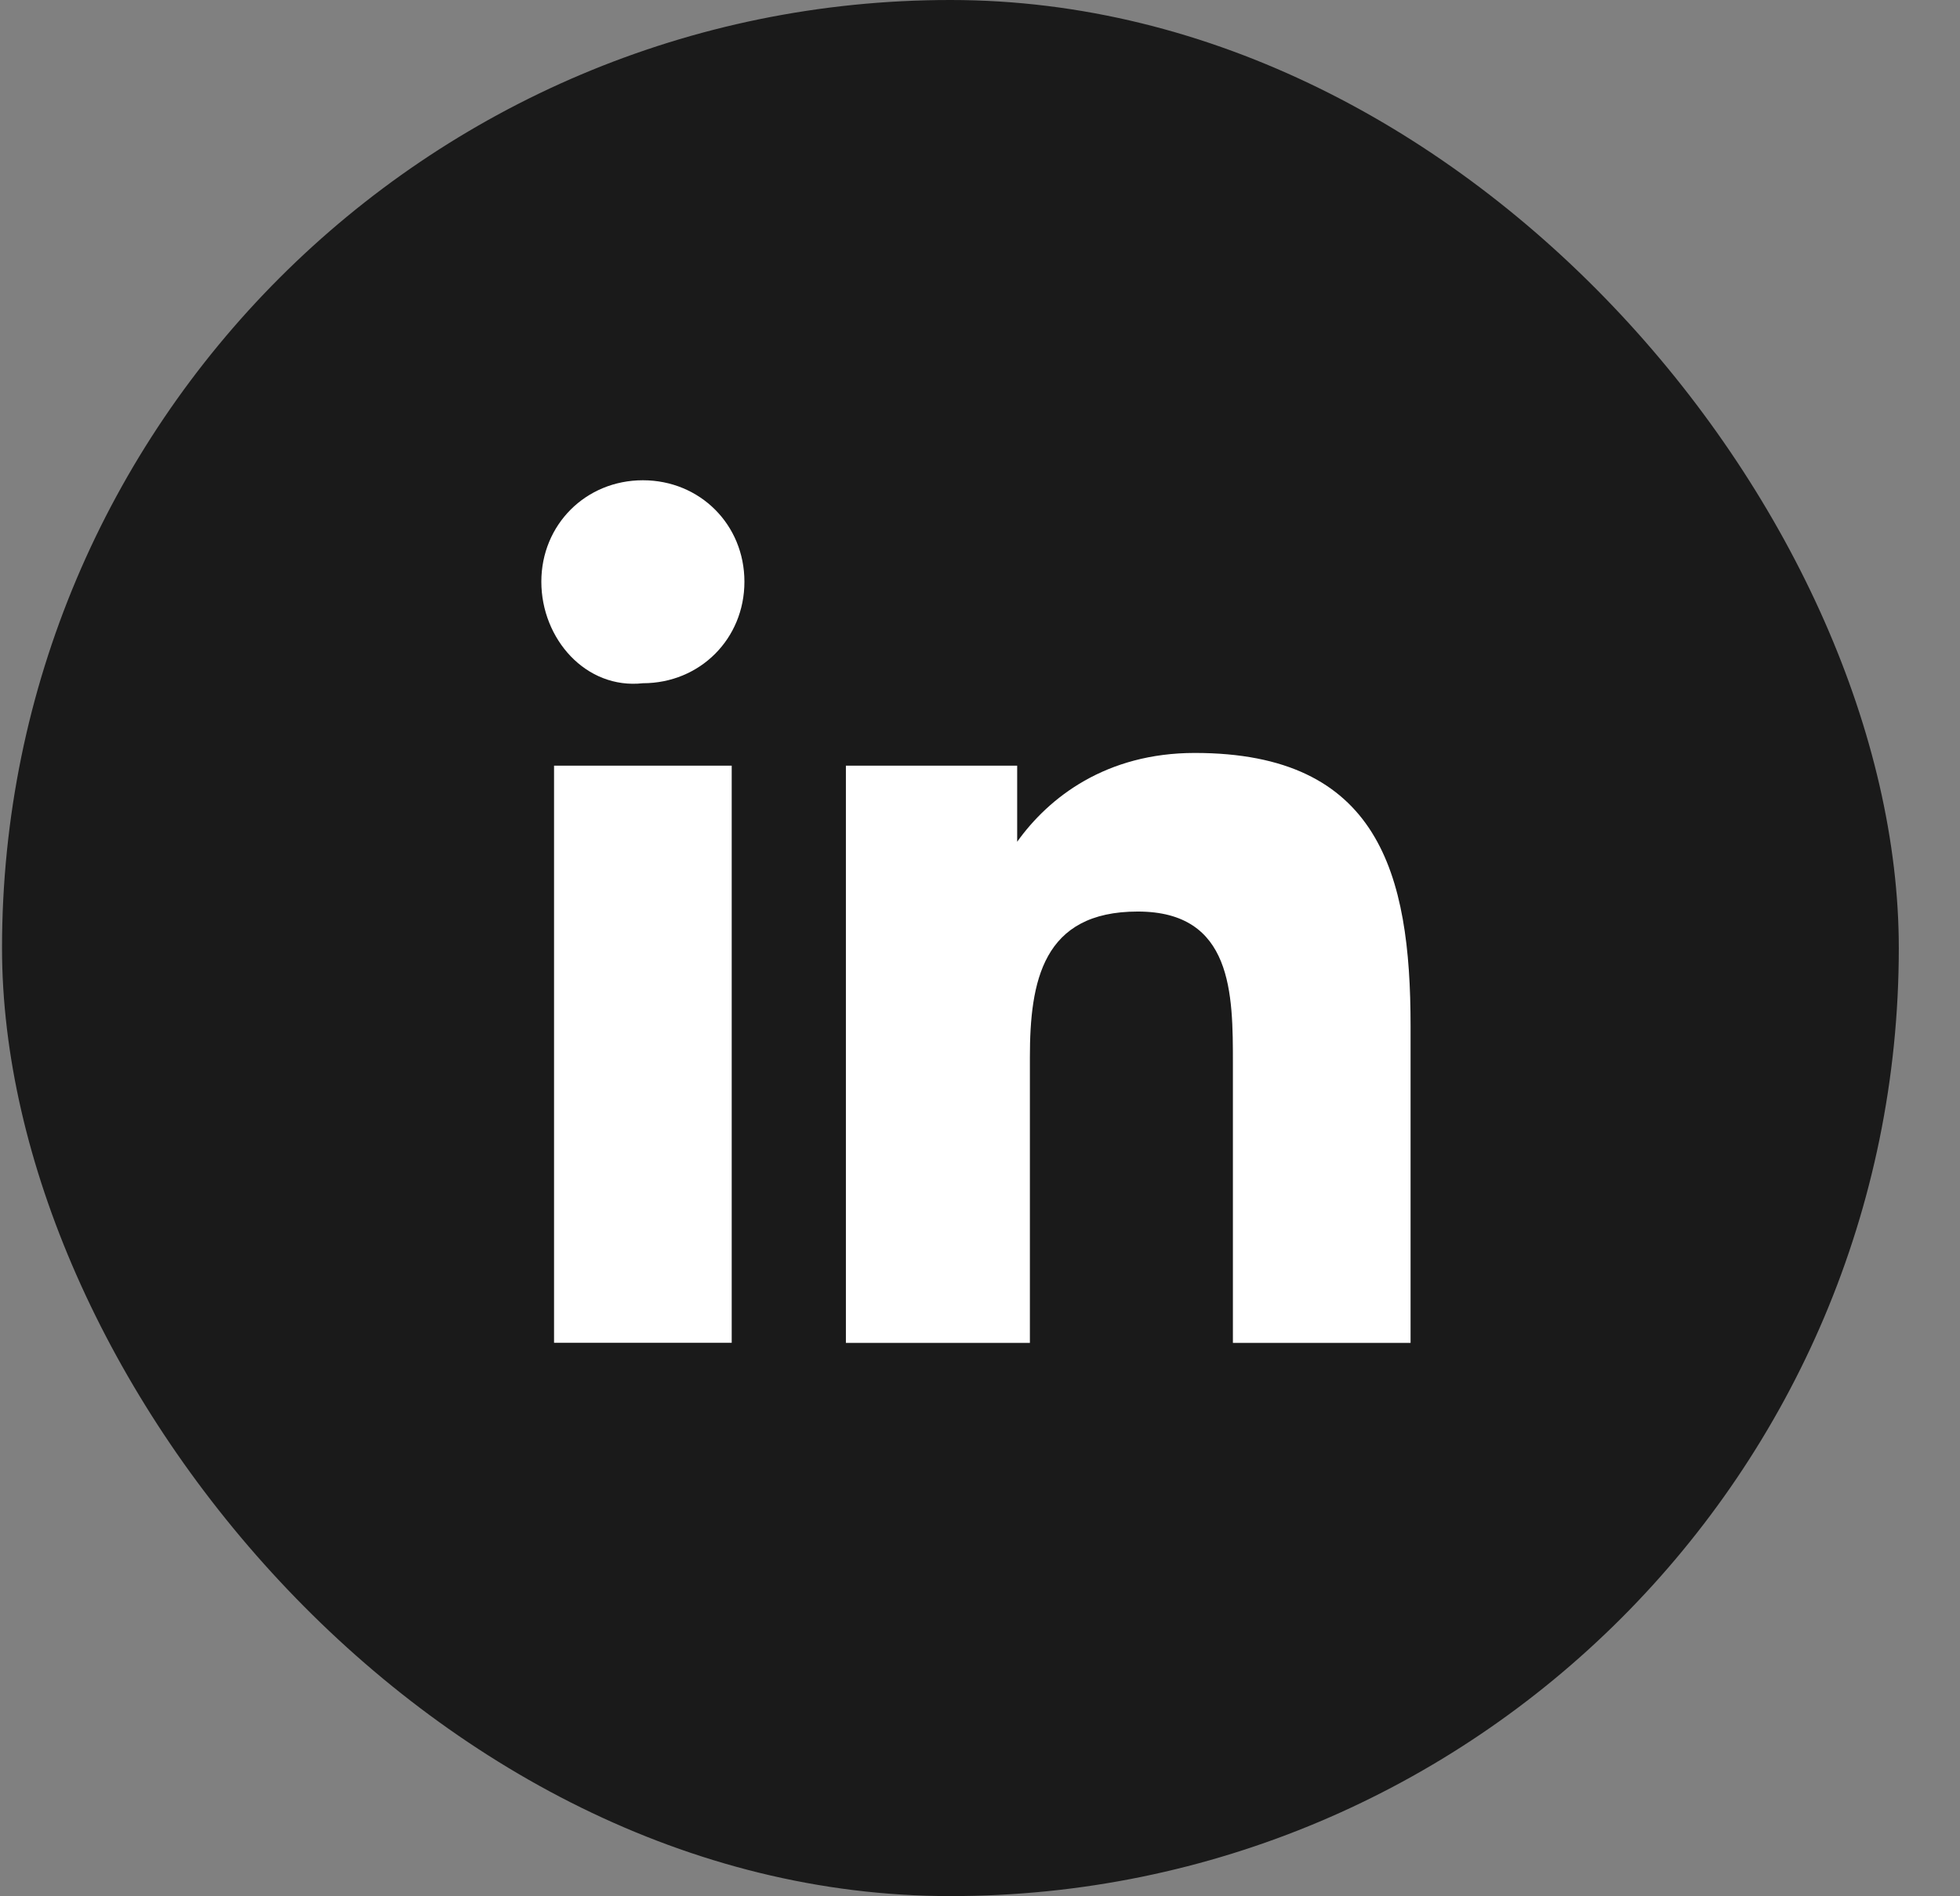<svg width="31" height="30" viewBox="0 0 31 30" fill="none" xmlns="http://www.w3.org/2000/svg">
<rect x="0" y="0" width="31" height="30" fill="#808080" stroke="none"/>
<rect x="0.032" width="30" height="29.997" rx="14.998" fill="#1A1A1A"/>
<path d="M8.763 12.113H11.573V21.244H8.763V12.113ZM10.168 7.598C11.071 7.598 11.774 8.3 11.774 9.203C11.774 10.106 11.071 10.809 10.168 10.809C9.265 10.909 8.562 10.106 8.562 9.203C8.562 8.3 9.265 7.598 10.168 7.598Z" fill="white"/>
<path d="M13.379 12.113H16.088V13.317C16.59 12.614 17.493 11.912 18.898 11.912C21.808 11.912 22.31 13.819 22.31 16.227V21.245H19.5V16.829C19.5 15.725 19.5 14.421 17.995 14.421C16.49 14.421 16.289 15.525 16.289 16.729V21.245H13.379V12.113Z" fill="white"/>
</svg>
